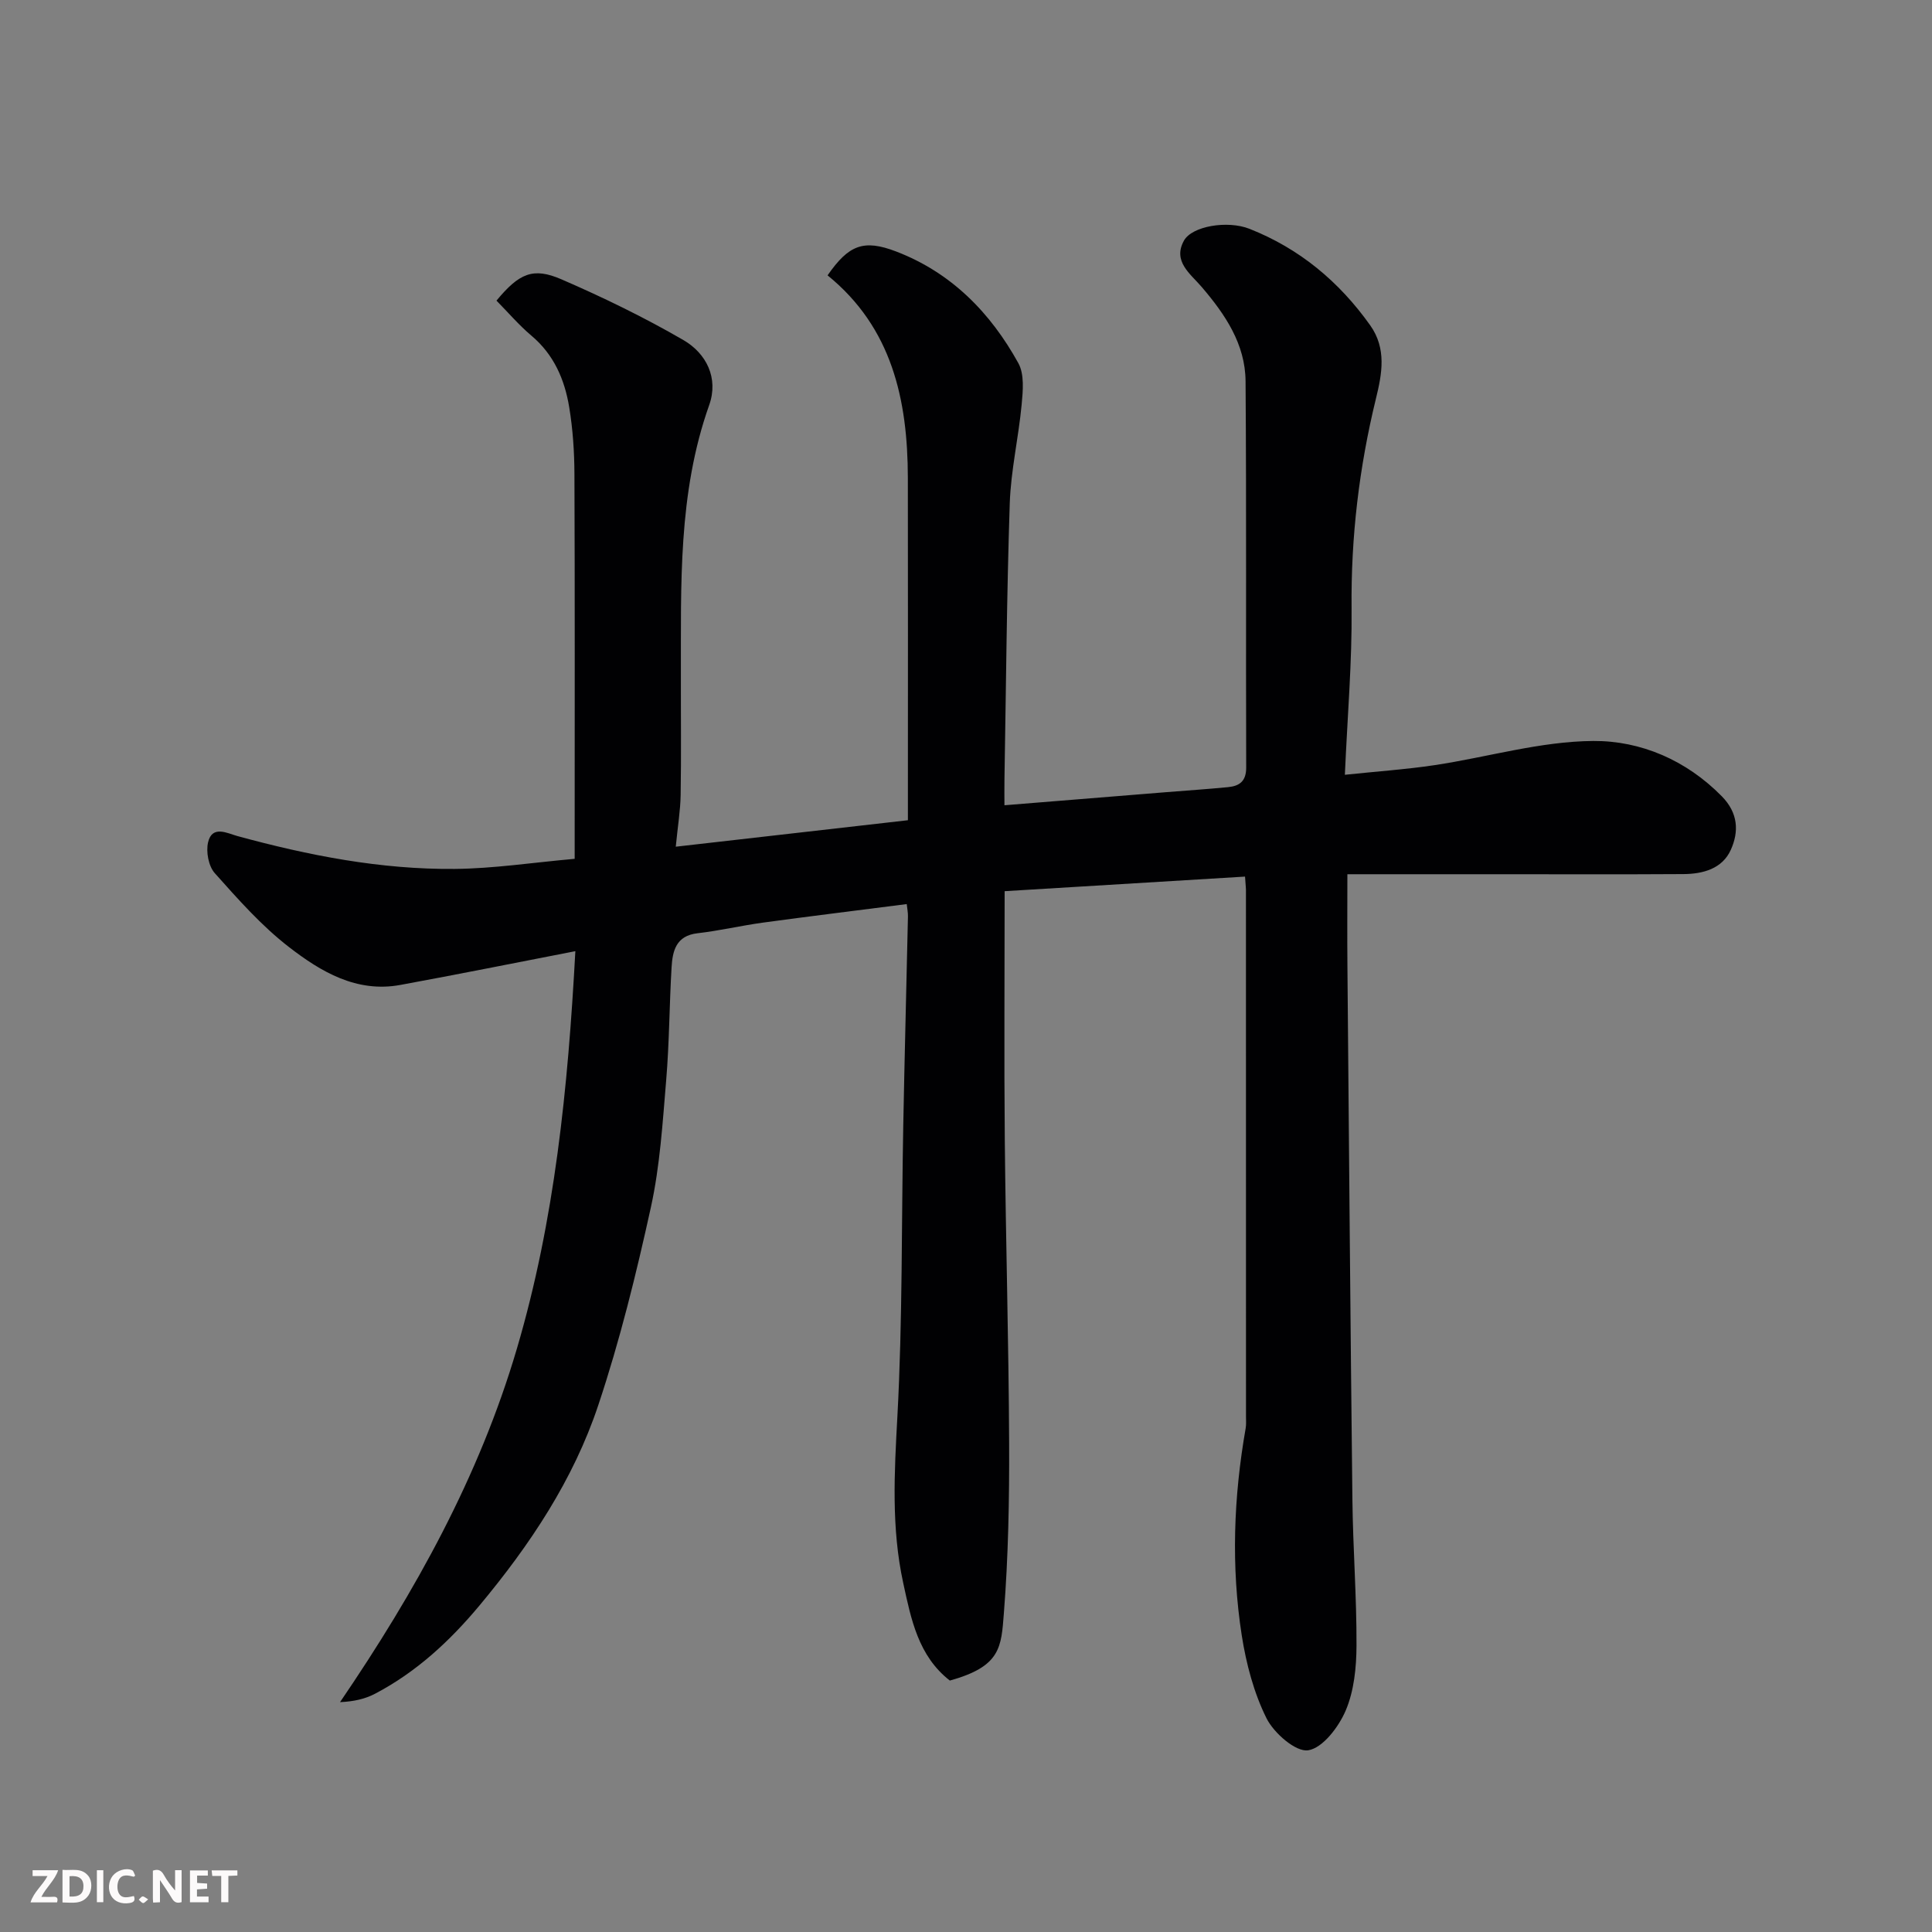 <svg enable-background="new 0 0 400 400" viewBox="0 0 400 400" xmlns="http://www.w3.org/2000/svg"><rect x="0" y="0" width="400" height="400" fill="#808080" stroke="none"/><path d="m257.77 181.49c-16.75 1.02-33.11 2.01-49.77 3.02 0 17.8-.13 34.61.03 51.42.2 20.93.81 41.86.9 62.8.05 11.76-.17 23.57-1.09 35.28-.55 7-.6 11.01-11.19 13.93-6.54-5.1-8.02-12.69-9.65-20.21-2.48-11.4-1.84-22.81-1.21-34.39 1.09-20.06.84-40.19 1.22-60.29.27-14.43.66-28.87.97-43.3.02-.81-.15-1.63-.25-2.57-10.04 1.29-19.92 2.5-29.78 3.84-4.53.62-9 1.68-13.54 2.2-4.46.51-5.17 3.67-5.37 7.08-.46 7.76-.46 15.55-1.11 23.29-.74 8.82-1.28 17.75-3.17 26.36-3.03 13.79-6.42 27.58-10.89 40.97-5.15 15.45-14.12 28.91-24.58 41.46-6.21 7.44-13.09 13.8-21.64 18.29-2.04 1.07-4.36 1.61-7.25 1.74 15.61-22.91 28.82-46.71 36.62-73.2 7.83-26.57 10.57-53.87 12.1-82.28-12.42 2.41-24.3 4.8-36.23 6.99-9.07 1.67-16.46-2.74-23.07-7.85-5.68-4.39-10.54-9.9-15.35-15.29-1.3-1.45-1.85-4.43-1.39-6.39.84-3.62 4.01-1.86 6.05-1.3 14.75 4.03 29.69 6.95 45.01 6.81 8.04-.07 16.06-1.31 24.84-2.09 0-1.71 0-3.47 0-5.22 0-24.83.05-49.66-.05-74.49-.02-4.6-.33-9.25-1.08-13.78-.94-5.72-3.16-10.9-7.82-14.82-2.62-2.21-4.87-4.86-7.24-7.26 4.7-5.67 7.58-6.96 13.47-4.4 8.61 3.73 17.11 7.86 25.22 12.56 4.76 2.76 7.34 7.87 5.35 13.47-6.5 18.31-5.81 37.28-5.86 56.2-.02 8.17.09 16.33-.05 24.5-.05 3.25-.6 6.5-1.01 10.73 16.05-1.83 31.76-3.62 48.06-5.48 0-1.85 0-3.64 0-5.42 0-21.83.03-43.66-.01-65.49-.03-16.15-3.28-31.07-16.62-41.9 4.37-6.29 7.44-7.53 14.2-4.94 11.41 4.37 19.52 12.65 25.3 23.12 1.27 2.3.95 5.74.68 8.59-.64 6.83-2.23 13.6-2.46 20.43-.63 19.09-.77 38.2-1.1 57.29-.03 1.78 0 3.56 0 5.22 11.57-.94 22.53-1.83 33.49-2.71 4.27-.34 8.54-.63 12.8-1.04 2.36-.23 3.77-1.21 3.76-4.06-.09-26.66.07-53.33-.13-79.99-.06-7.69-4.22-13.83-9.1-19.53-2.3-2.69-6.05-5.28-3.65-9.58 1.68-3.01 9.01-4.23 13.55-2.44 10.35 4.08 18.56 10.92 24.99 19.96 3.45 4.84 2.46 10.07 1.21 15.17-3.49 14.29-5.2 28.71-5.05 43.46.11 11.08-.85 22.16-1.39 34.45 6.74-.71 12.71-1.11 18.61-2 10.96-1.65 21.88-4.93 32.83-5 9.79-.06 19.23 3.95 26.6 11.45 3.4 3.46 3.57 7.3 1.87 11.08-1.76 3.93-5.78 5.01-9.83 5.03-12.66.08-25.33.03-37.99.03-10.31 0-20.61 0-31.57 0 0 6.57-.05 12.84.01 19.11.32 36.76.61 73.53 1.03 110.29.11 10.1.89 20.2.85 30.3-.02 4.51-.5 9.36-2.23 13.43-1.45 3.41-4.75 7.77-7.77 8.25-2.56.4-7.1-3.55-8.64-6.64-2.62-5.27-4.2-11.28-5.12-17.15-2.22-14.28-1.69-28.62.81-42.87.14-.81.07-1.66.07-2.5 0-36.16 0-72.32-.01-108.49.03-.66-.06-1.31-.19-3.24z" fill="#010103"/><g fill="#fcfafa"><path d="m37.59 393.81c-.92.31-1.52.05-2-.78-.7-1.2-1.52-2.34-2.47-3.78v4.59c-.55.03-.95.05-1.41.07-.03-.37-.06-.64-.06-.91 0-1.91 0-3.81 0-5.7 1.13-.41 1.77-.03 2.29.91.62 1.11 1.38 2.14 2.31 3.19v-4.2h1.35v6.61z"/><path d="m12.94 393.88v-6.75c1.9.19 3.93-.54 5.37 1.29.8 1.01.78 2.88.03 3.97-1.37 1.97-3.4 1.51-5.4 1.49m1.45-1.22c2.04.12 2.92-.58 2.89-2.21-.03-1.51-.98-2.19-2.89-2z"/><path d="m11.81 393.87h-5.49c.68-2.18 2.47-3.48 3.51-5.45h-3.08v-1.21h5.29c-.71 2.13-2.44 3.48-3.47 5.51.86 0 1.63.04 2.39-.01.79-.05 1.14.21.85 1.16"/><path d="m39.33 393.86v-6.61h3.7v1.07h-2.22v1.52c.68.04 1.34.09 2.07.13v1.07c-.72.05-1.38.09-2.1.14v1.48h2.4v1.19h-3.84z"/><path d="m27.71 388.56c-1.15-.3-2.46-.61-3.1.64-.37.73-.41 1.93-.06 2.67.63 1.35 1.99.93 3.17.68.35.94-.01 1.32-.93 1.46-1.62.25-3.05-.27-3.76-1.48-.73-1.24-.6-3.03.31-4.17.88-1.11 2.71-1.7 4-1.16.32.13.44.74.65 1.12-.1.08-.19.16-.28.24"/><path d="m49.15 387.24v1.07c-.59.02-1.17.05-1.87.08v5.44h-1.48v-5.44h-1.85c-.05-.4-.08-.73-.13-1.15z"/><path d="m20.06 387.21h1.33v6.62h-1.33z"/><path d="m30.68 393.25c-.49.38-.8.79-1.05.76-.32-.05-.6-.45-.9-.7.26-.24.51-.64.8-.67.29-.04.62.3 1.15.61"/></g></svg>